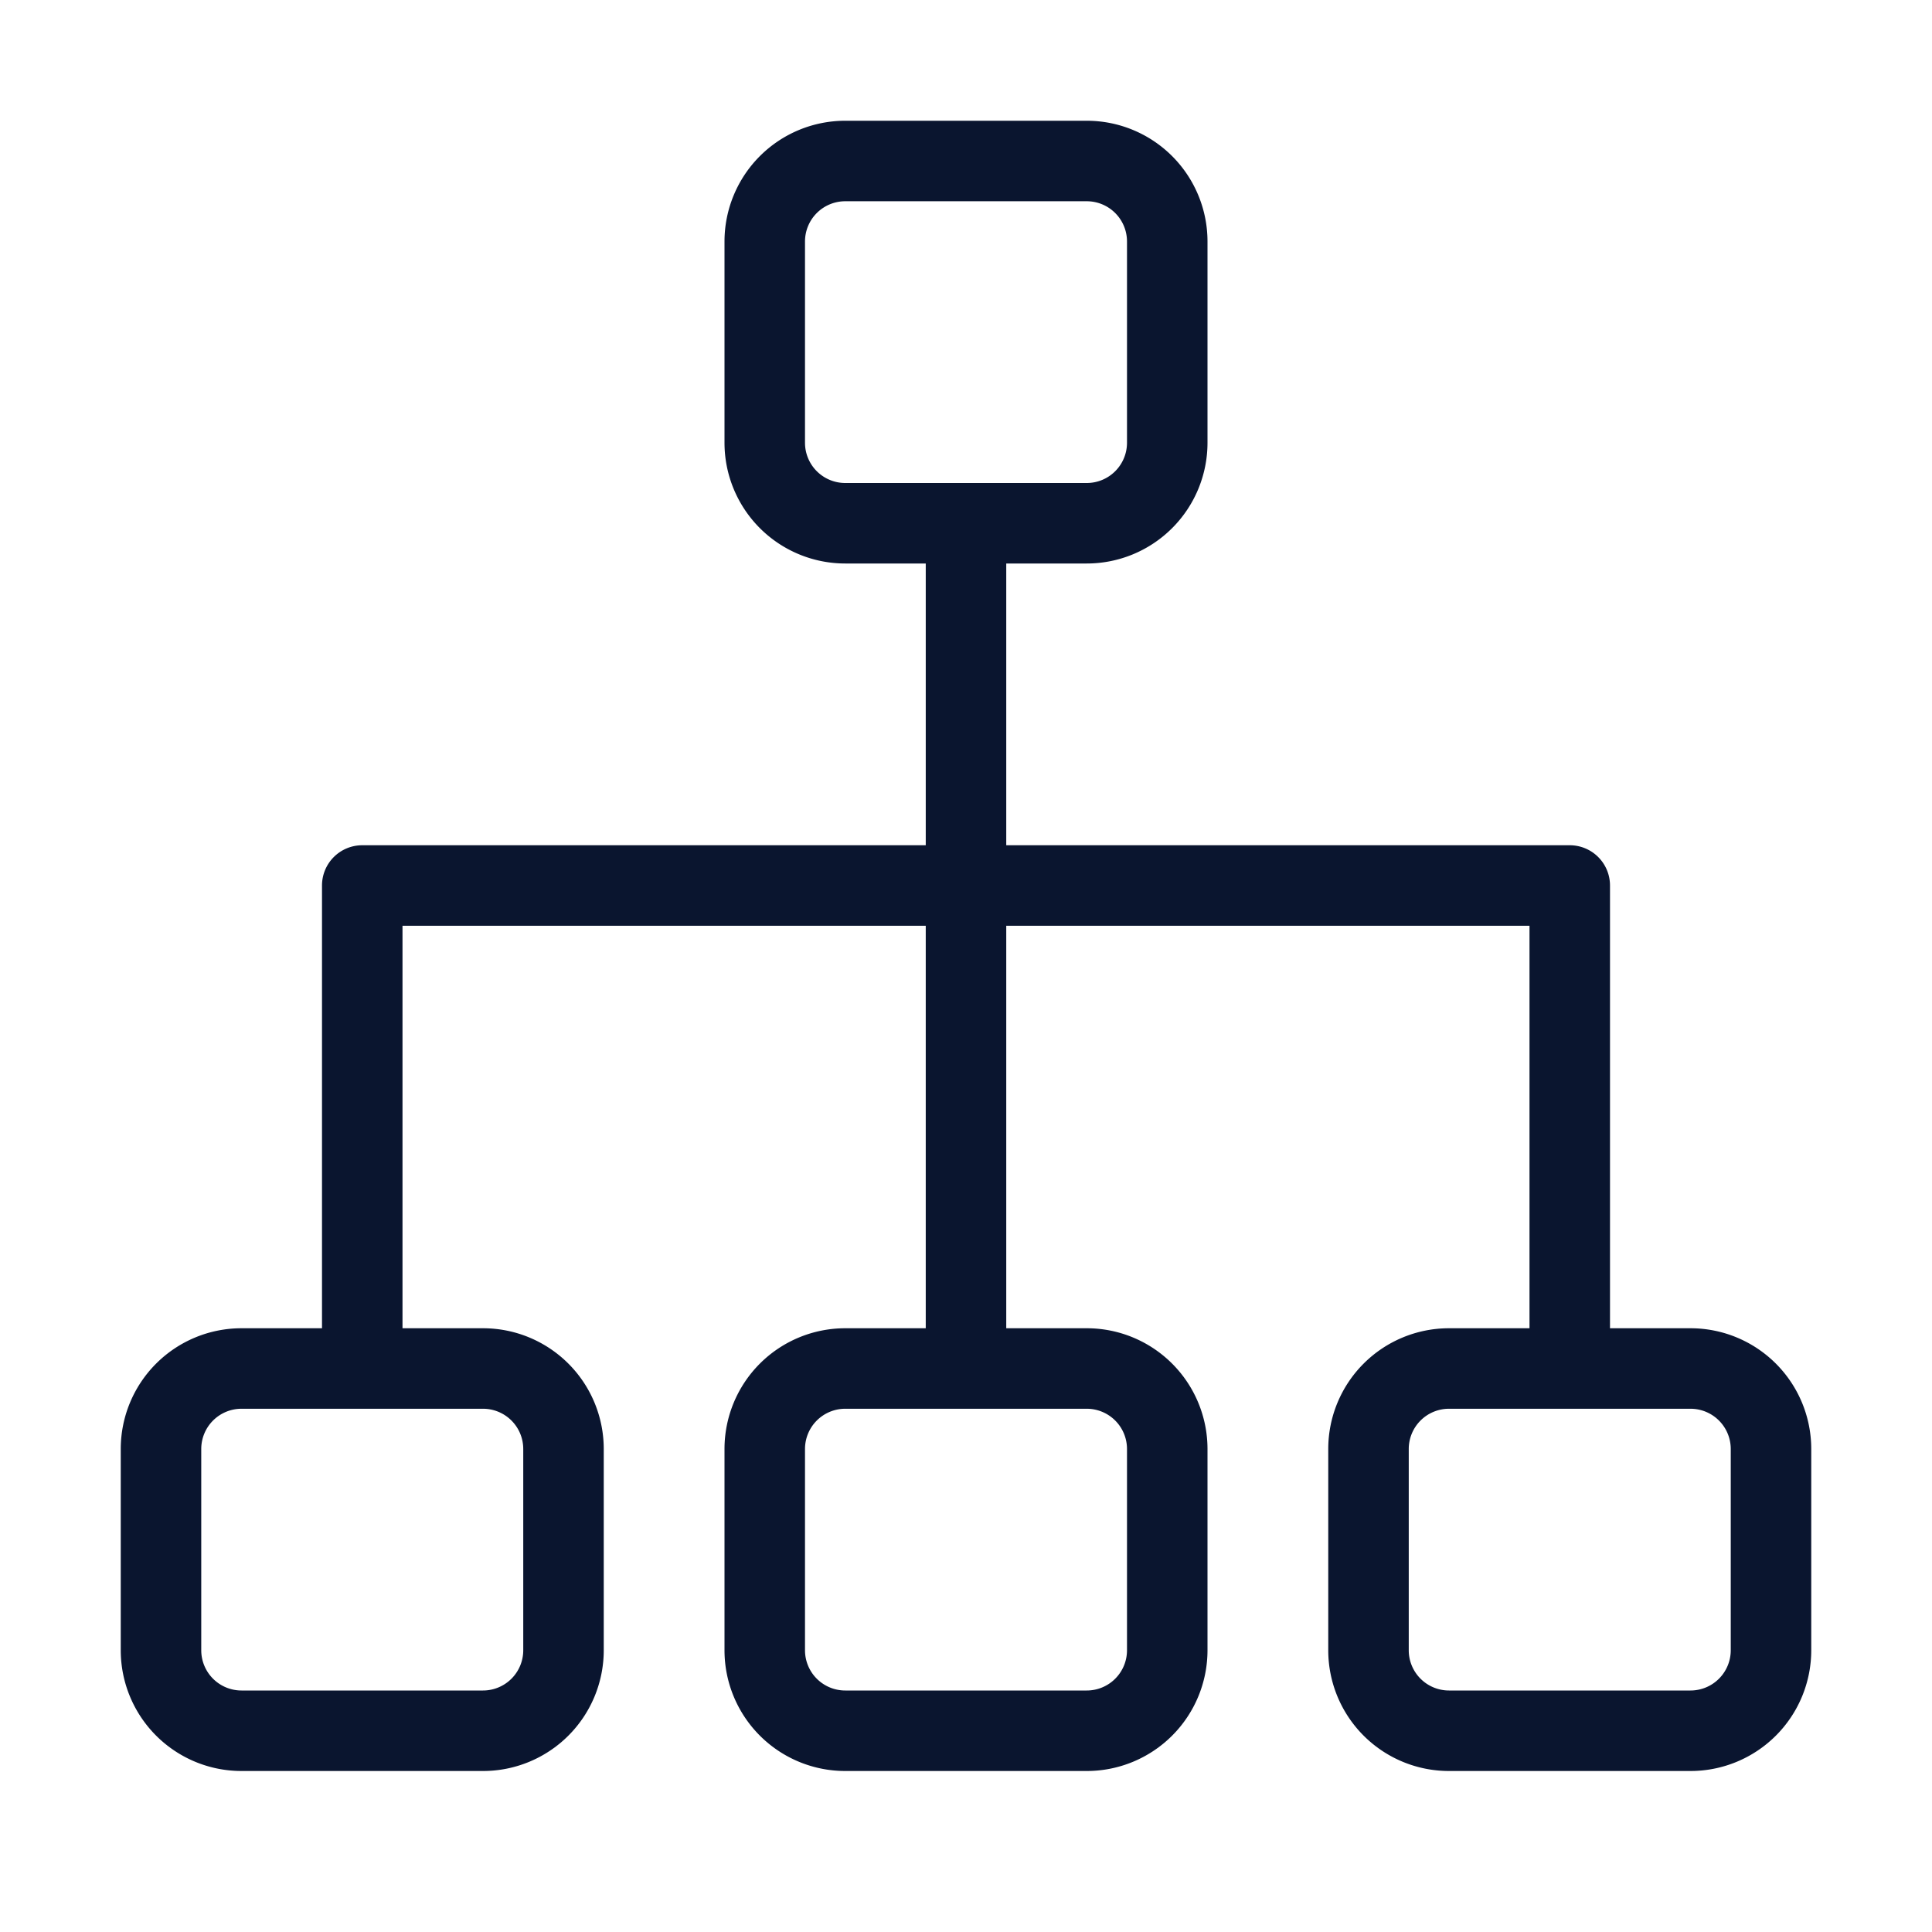 <svg id="icons" height="512" viewBox="0 0 48 48" width="512" xmlns="http://www.w3.org/2000/svg" fill="#0a152f"><path d="m42 33h-2v-11a1 1 0 0 0 -1-1h-14v-7h2a3 3 0 0 0 3-3v-5a3 3 0 0 0 -3-3h-6a3 3 0 0 0 -3 3v5a3 3 0 0 0 3 3h2v7h-14a1 1 0 0 0 -1 1v11h-2a3 3 0 0 0 -3 3v5a3 3 0 0 0 3 3h6a3 3 0 0 0 3-3v-5a3 3 0 0 0 -3-3h-2v-10h13v10h-2a3 3 0 0 0 -3 3v5a3 3 0 0 0 3 3h6a3 3 0 0 0 3-3v-5a3 3 0 0 0 -3-3h-2v-10h13v10h-2a3 3 0 0 0 -3 3v5a3 3 0 0 0 3 3h6a3 3 0 0 0 3-3v-5a3 3 0 0 0 -3-3zm-22-22v-5a1 1 0 0 1 1-1h6a1 1 0 0 1 1 1v5a1 1 0 0 1 -1 1h-6a1 1 0 0 1 -1-1zm-7 25v5a1 1 0 0 1 -1 1h-6a1 1 0 0 1 -1-1v-5a1 1 0 0 1 1-1h6a1 1 0 0 1 1 1zm15 0v5a1 1 0 0 1 -1 1h-6a1 1 0 0 1 -1-1v-5a1 1 0 0 1 1-1h6a1 1 0 0 1 1 1zm15 5a1 1 0 0 1 -1 1h-6a1 1 0 0 1 -1-1v-5a1 1 0 0 1 1-1h6a1 1 0 0 1 1 1z"/></svg>